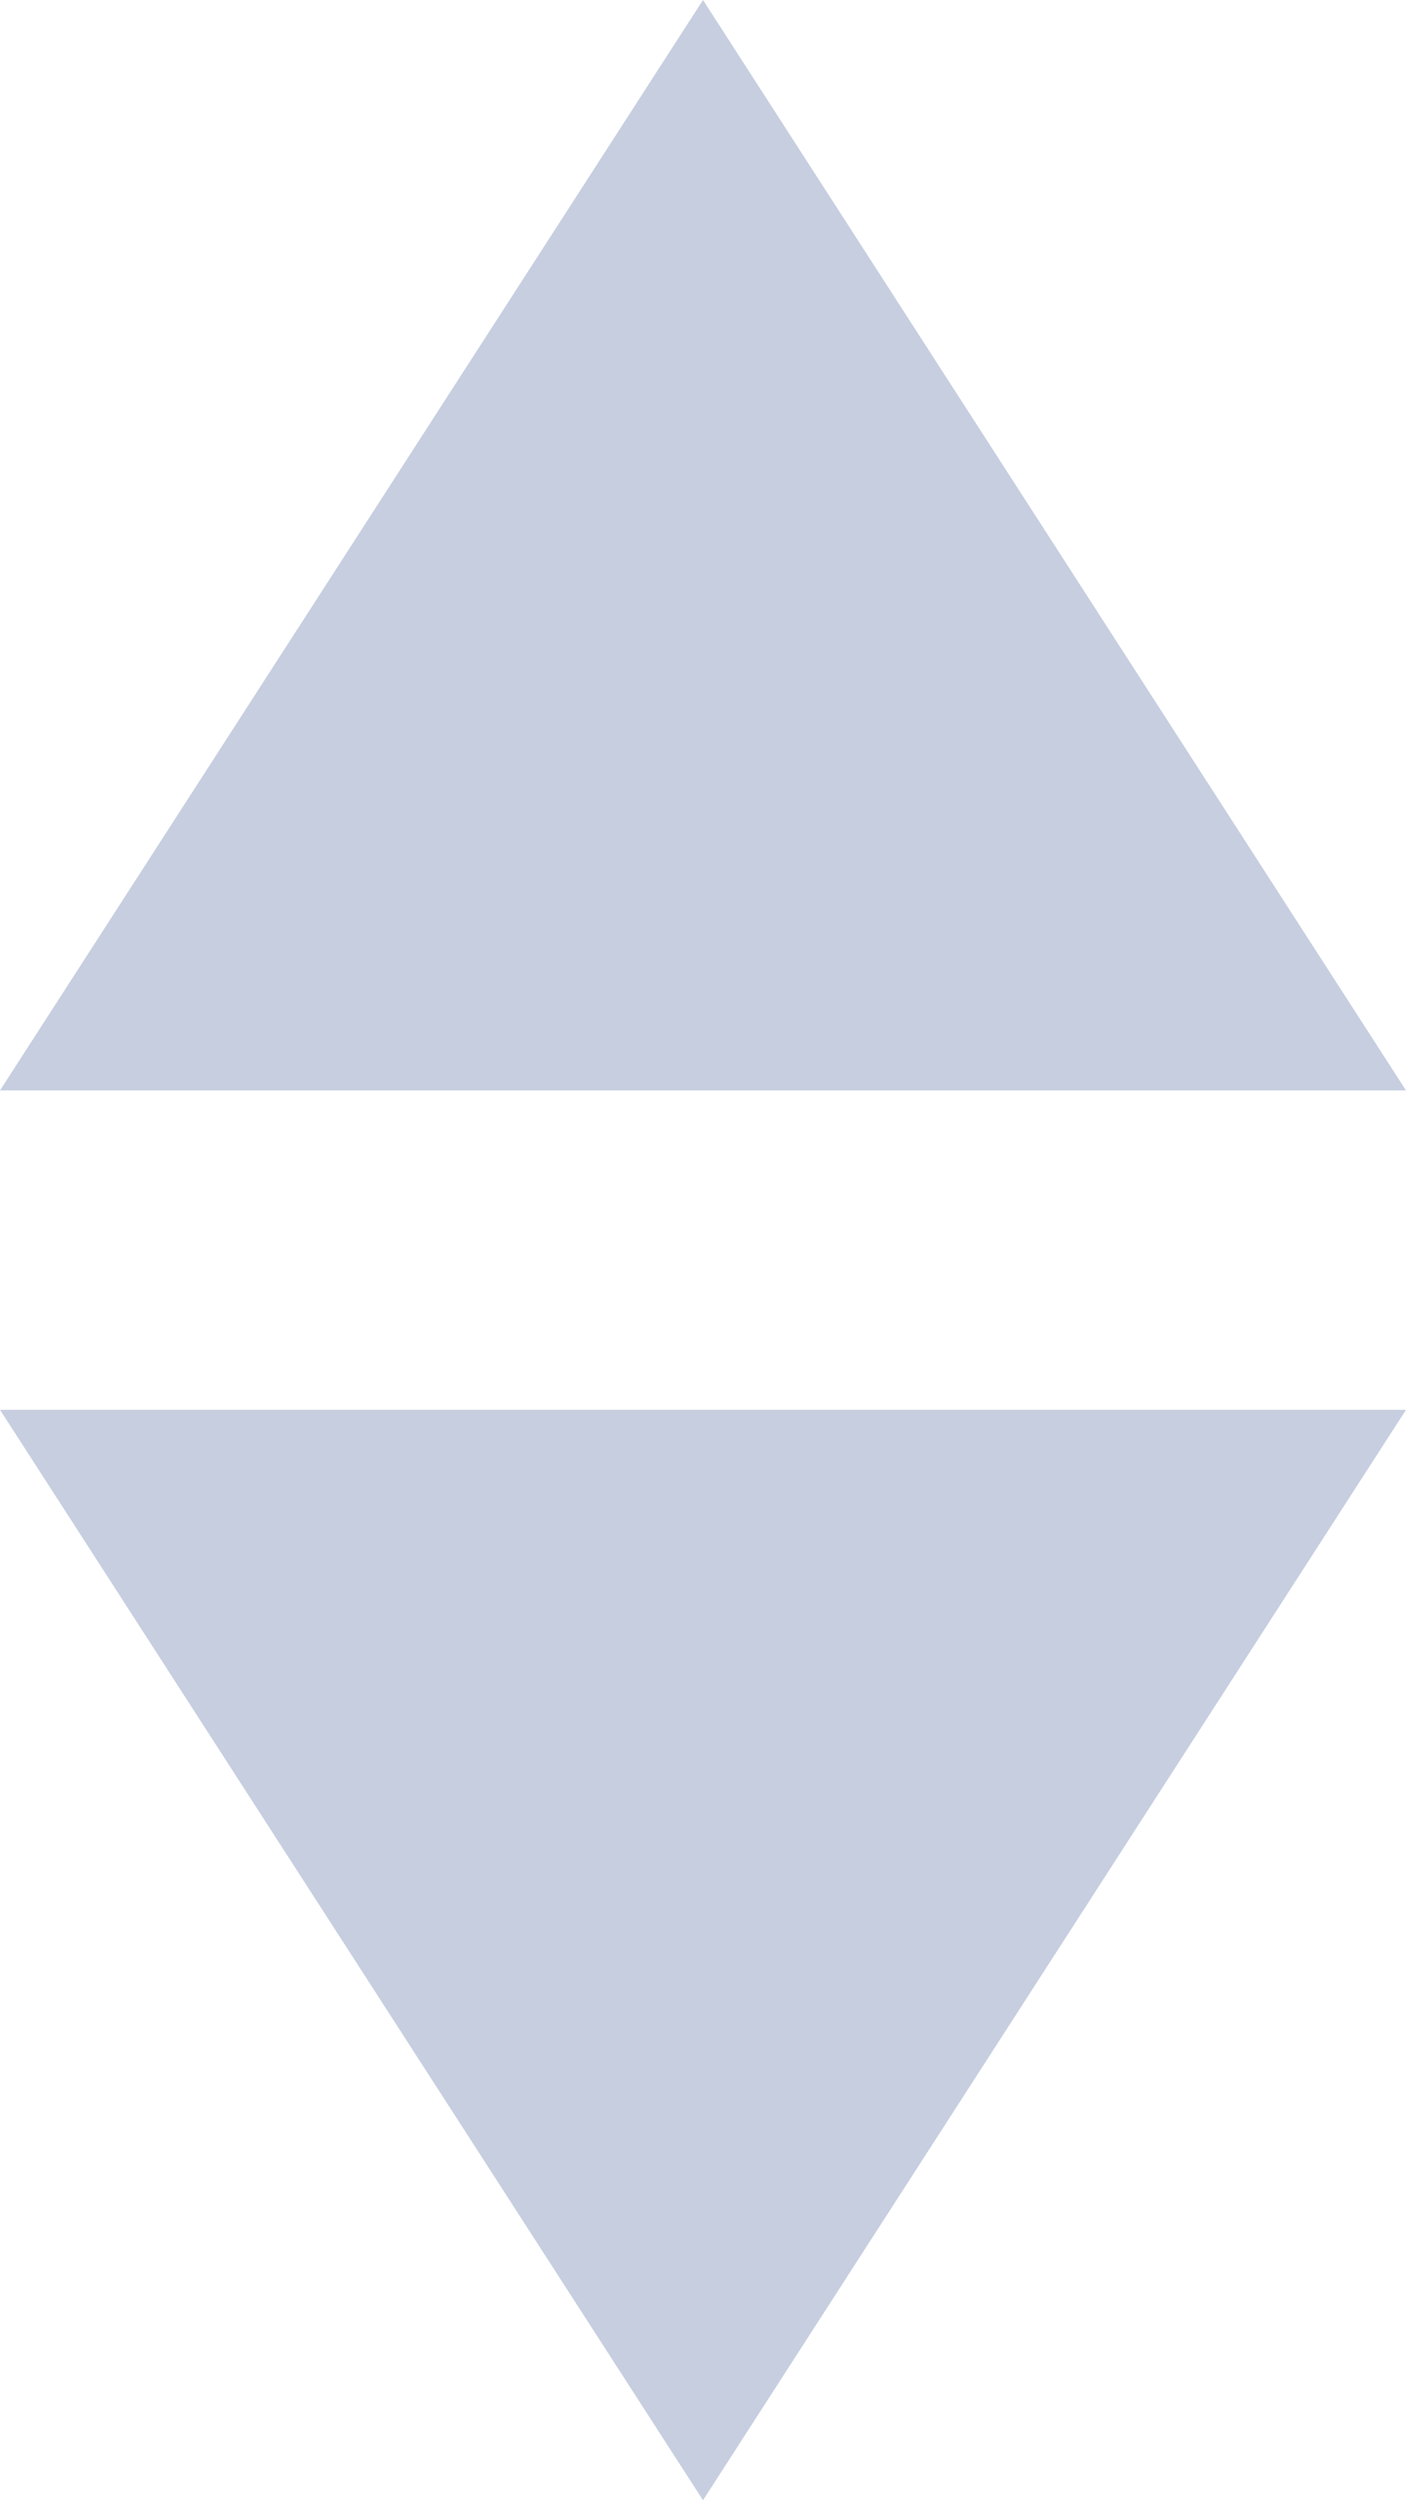 <svg width="9" height="16" viewBox="0 0 9 16" fill="none" xmlns="http://www.w3.org/2000/svg">
<path opacity="0.5" d="M0 6.978L4.5 0L9 6.978H0Z" fill="#8F9EC3"/>
<path opacity="0.5" d="M0 9.022L4.5 16L9 9.022H0Z" fill="#8F9EC3"/>
</svg>
